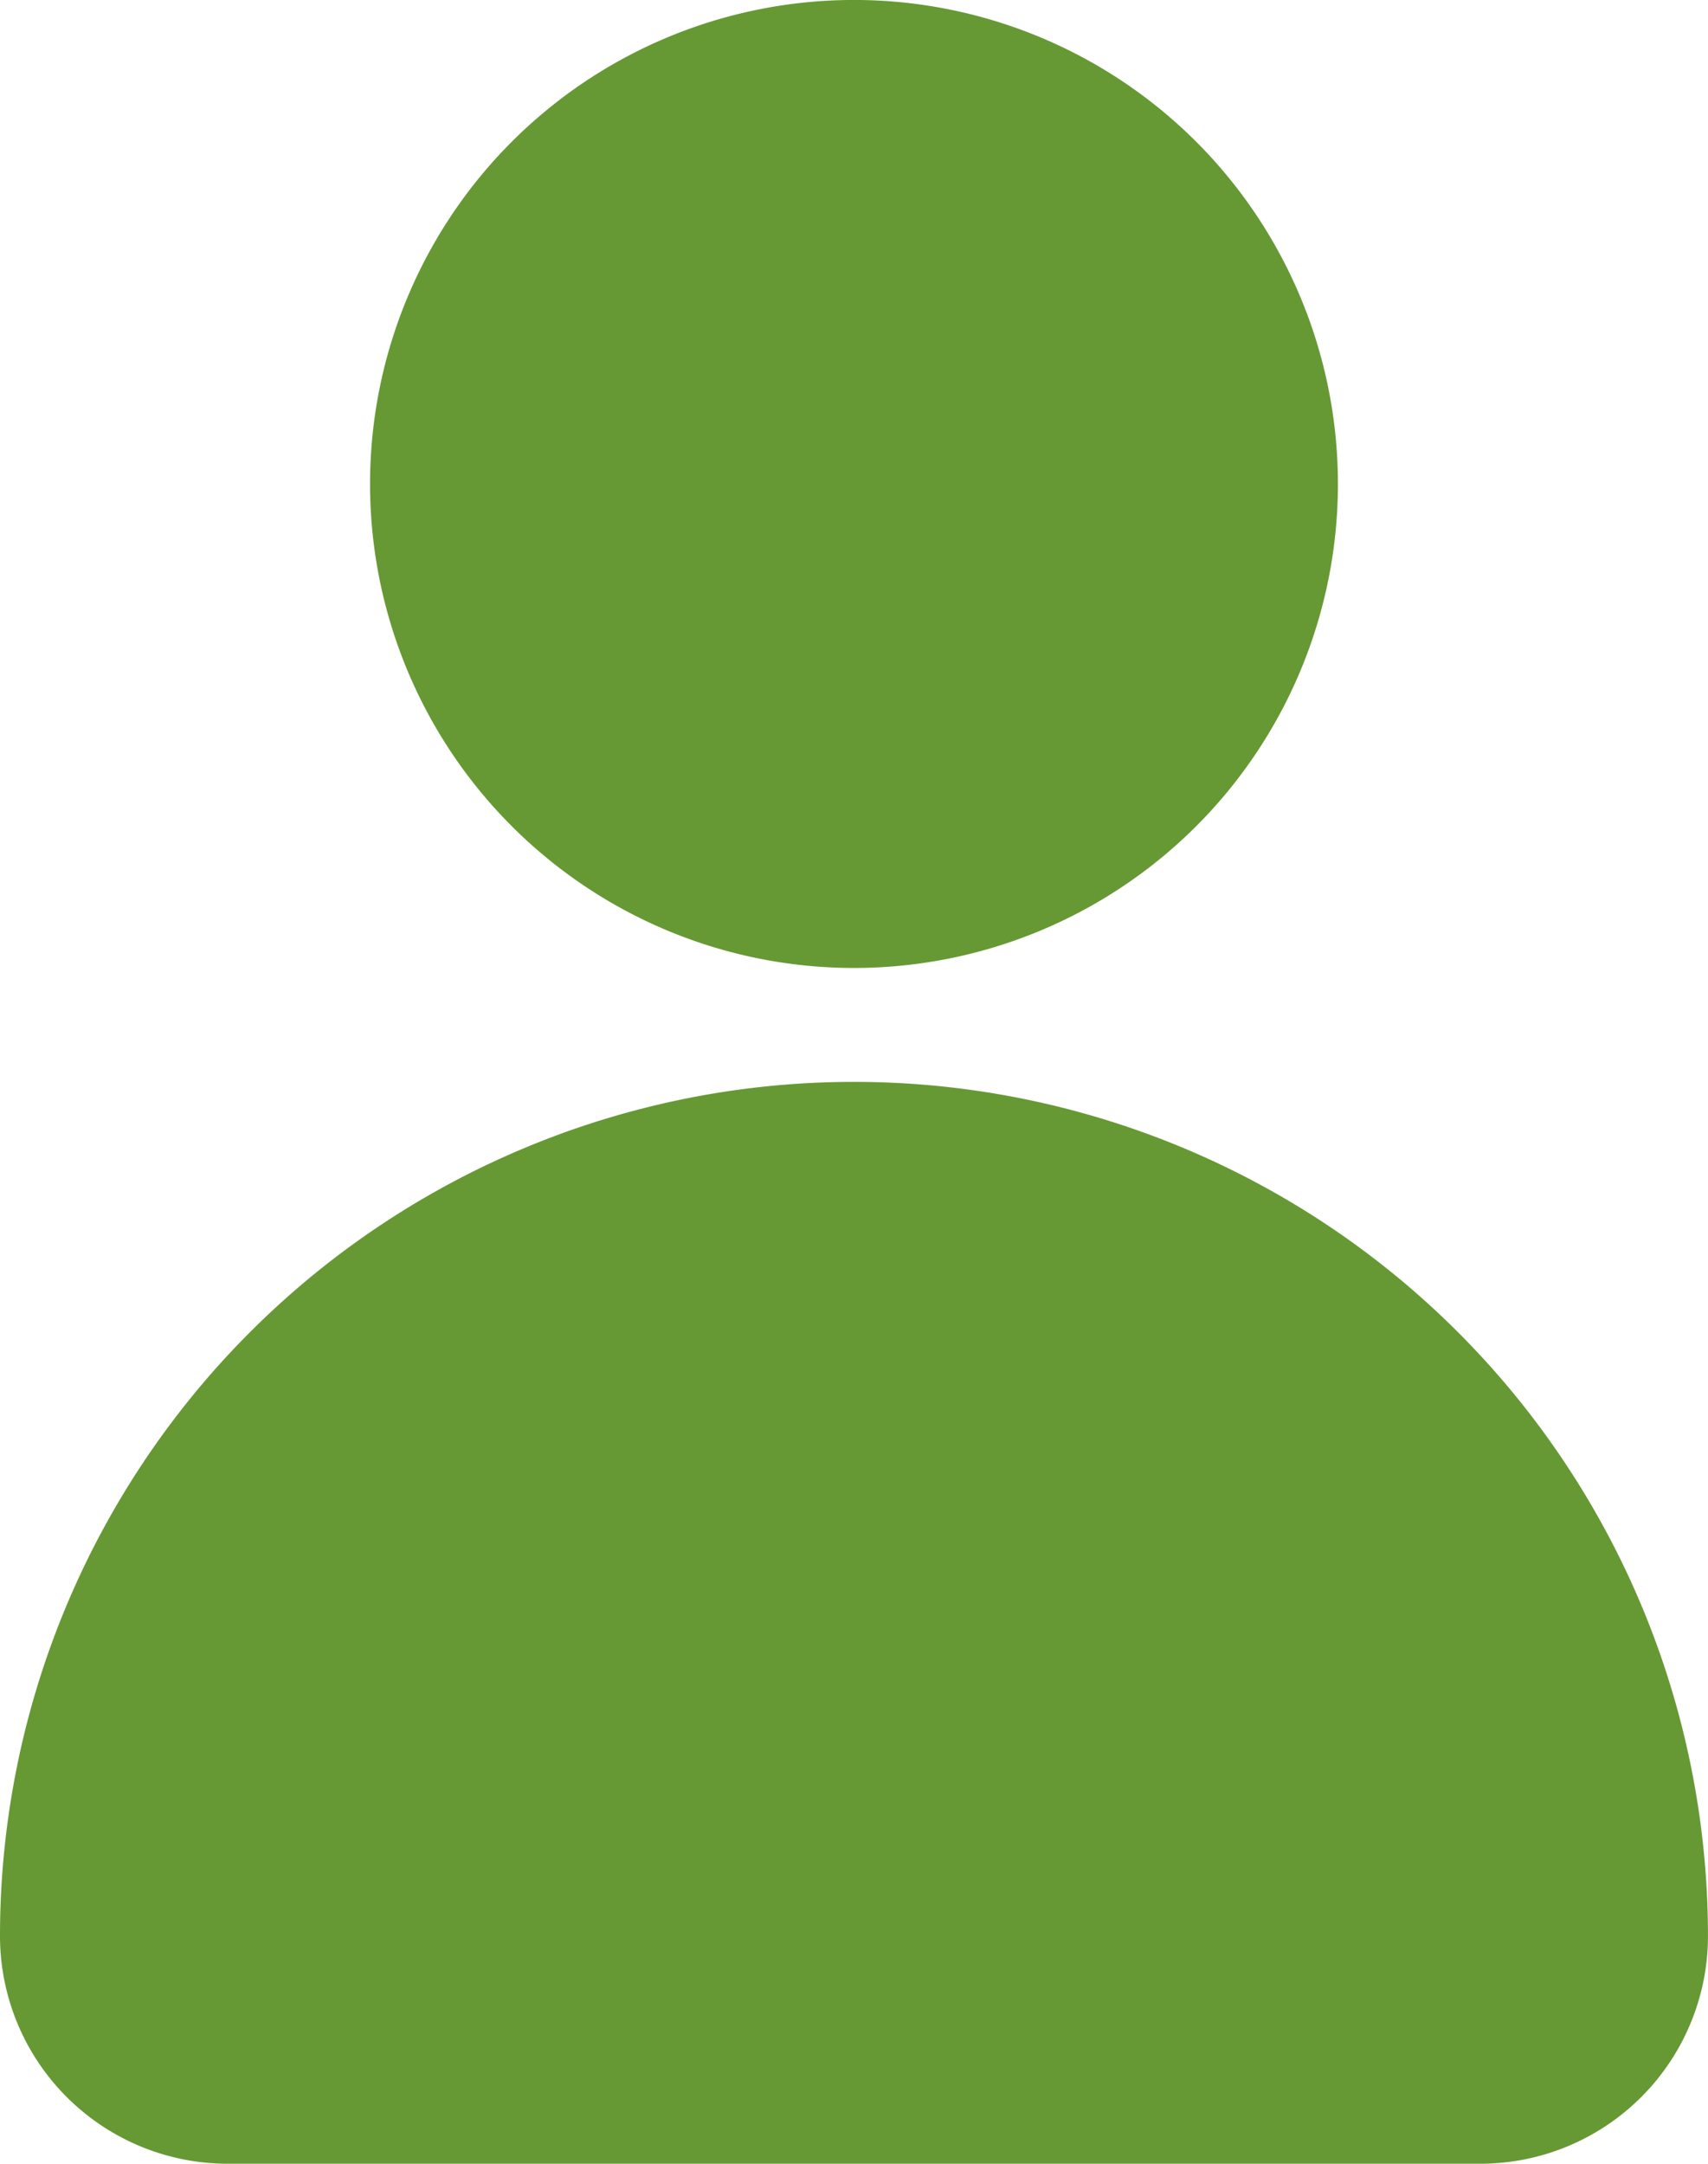 <svg xmlns="http://www.w3.org/2000/svg" width="50.527" height="64" viewBox="0 0 50.527 64">
  <g id="profile" transform="translate(-7.421 -0.328)">
    <path id="Path_36730" data-name="Path 36730" d="M32.684,28.959A14.316,14.316,0,1,0,18.368,14.643,14.316,14.316,0,0,0,32.684,28.959Z" fill="#669934"/>
    <path id="Path_36731" data-name="Path 36731" d="M32.684,32.328A25.263,25.263,0,0,0,7.421,57.591a6.737,6.737,0,0,0,6.737,6.737H51.21a6.737,6.737,0,0,0,6.737-6.737A25.264,25.264,0,0,0,32.684,32.328Z" fill="#669934"/>
  </g>
</svg>
